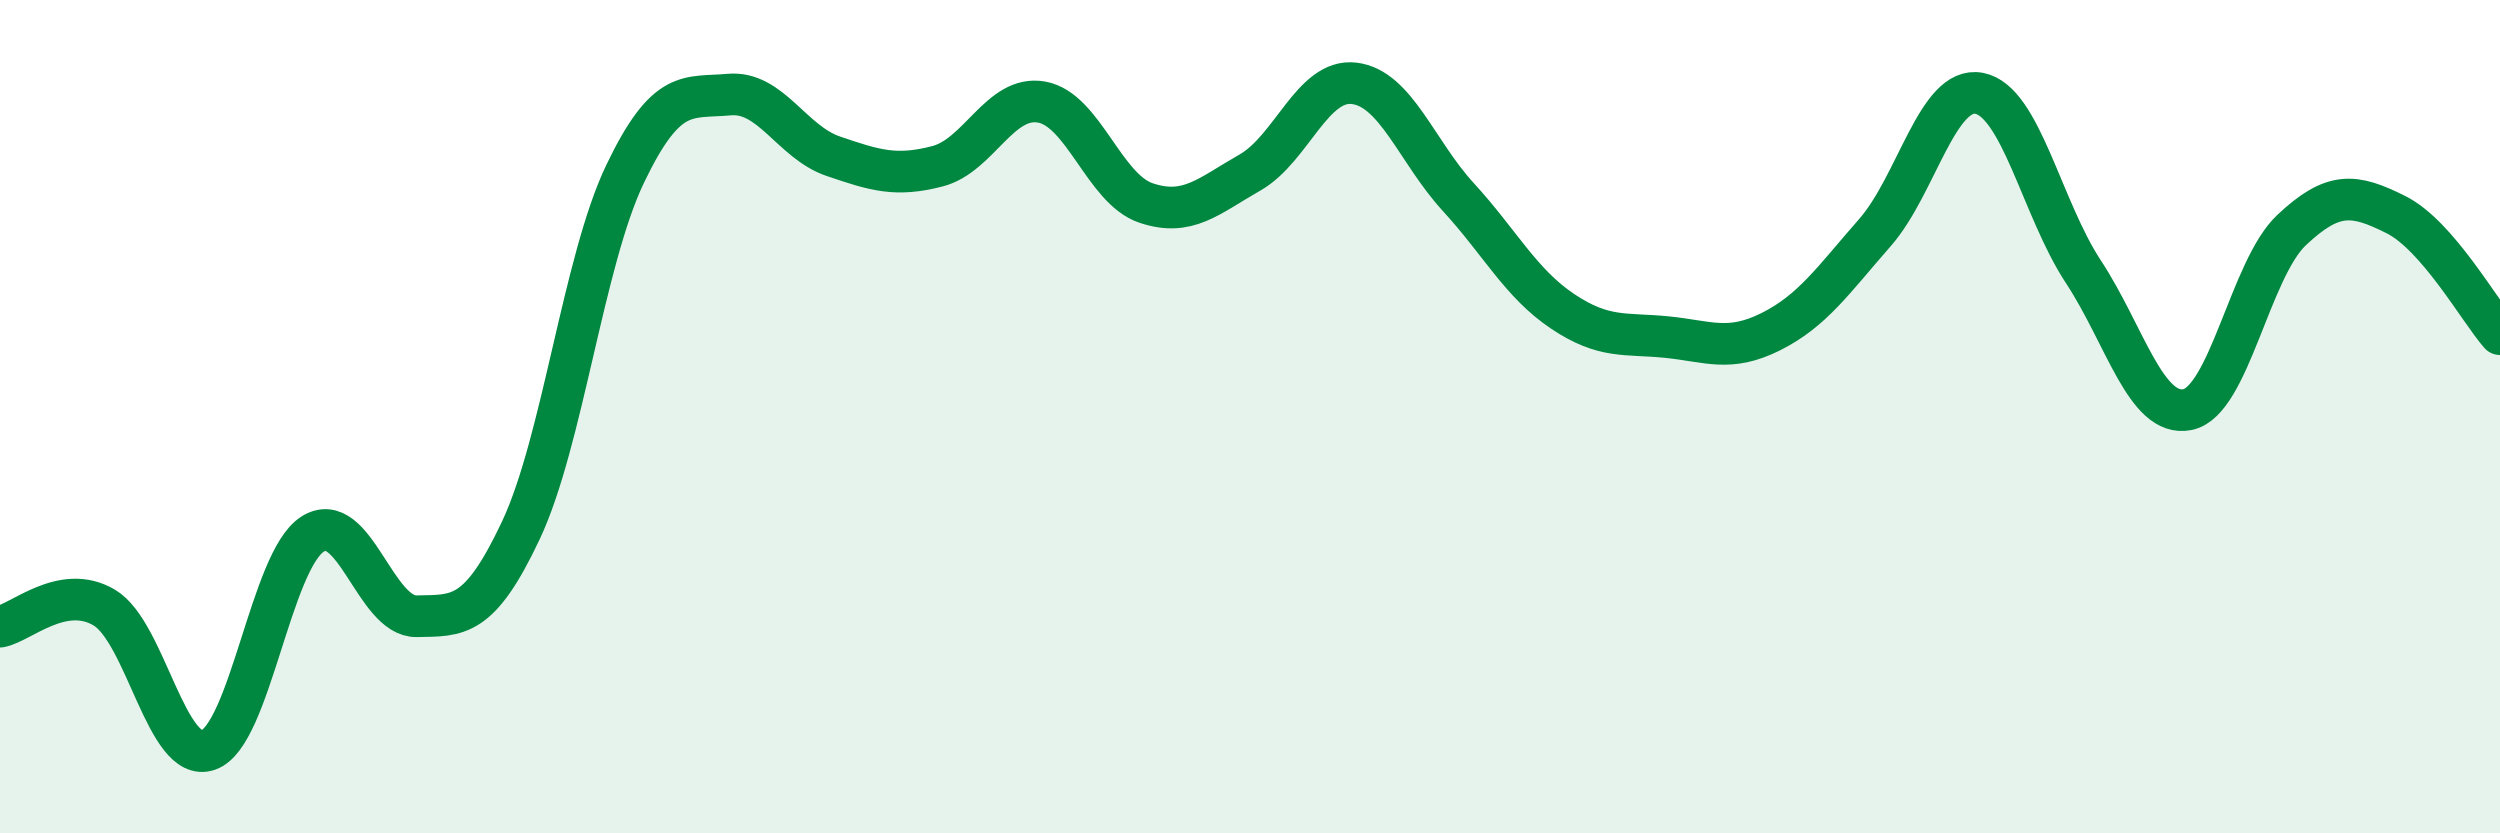 
    <svg width="60" height="20" viewBox="0 0 60 20" xmlns="http://www.w3.org/2000/svg">
      <path
        d="M 0,15.04 C 0.5,14.95 1.5,13.99 2.5,14.58 C 3.5,15.17 4,18.35 5,18 C 6,17.65 6.5,13.46 7.5,12.82 C 8.5,12.18 9,14.81 10,14.79 C 11,14.77 11.5,14.85 12.5,12.73 C 13.5,10.61 14,6.27 15,4.18 C 16,2.09 16.5,2.36 17.5,2.27 C 18.5,2.18 19,3.41 20,3.75 C 21,4.09 21.5,4.25 22.5,3.99 C 23.5,3.73 24,2.27 25,2.45 C 26,2.63 26.5,4.53 27.5,4.87 C 28.5,5.21 29,4.71 30,4.14 C 31,3.57 31.5,1.88 32.5,2 C 33.5,2.12 34,3.64 35,4.73 C 36,5.82 36.5,6.8 37.5,7.47 C 38.5,8.14 39,7.99 40,8.09 C 41,8.19 41.5,8.46 42.5,7.96 C 43.5,7.46 44,6.72 45,5.58 C 46,4.44 46.5,2.05 47.5,2.24 C 48.5,2.43 49,5 50,6.52 C 51,8.04 51.5,10.03 52.5,9.83 C 53.5,9.63 54,6.46 55,5.52 C 56,4.58 56.5,4.65 57.5,5.15 C 58.5,5.65 59.5,7.45 60,8.02L60 20L0 20Z"
        fill="#008740"
        opacity="0.1"
        stroke-linecap="round"
        stroke-linejoin="round"
      />
      <path
        d="M 0,15.04 C 0.5,14.95 1.5,13.99 2.5,14.58 C 3.5,15.17 4,18.35 5,18 C 6,17.65 6.5,13.46 7.5,12.82 C 8.5,12.18 9,14.81 10,14.79 C 11,14.77 11.5,14.85 12.5,12.73 C 13.5,10.61 14,6.27 15,4.18 C 16,2.09 16.5,2.36 17.5,2.27 C 18.5,2.18 19,3.41 20,3.75 C 21,4.09 21.5,4.25 22.5,3.99 C 23.5,3.73 24,2.27 25,2.45 C 26,2.63 26.5,4.53 27.5,4.87 C 28.5,5.21 29,4.71 30,4.14 C 31,3.57 31.5,1.88 32.5,2 C 33.5,2.12 34,3.64 35,4.73 C 36,5.82 36.5,6.8 37.5,7.47 C 38.5,8.14 39,7.99 40,8.09 C 41,8.19 41.5,8.46 42.5,7.96 C 43.5,7.46 44,6.72 45,5.58 C 46,4.44 46.5,2.05 47.5,2.24 C 48.5,2.43 49,5 50,6.52 C 51,8.04 51.5,10.03 52.5,9.83 C 53.5,9.63 54,6.46 55,5.52 C 56,4.58 56.5,4.65 57.5,5.15 C 58.5,5.65 59.5,7.45 60,8.02"
        stroke="#008740"
        stroke-width="1"
        fill="none"
        stroke-linecap="round"
        stroke-linejoin="round"
      />
    </svg>
  